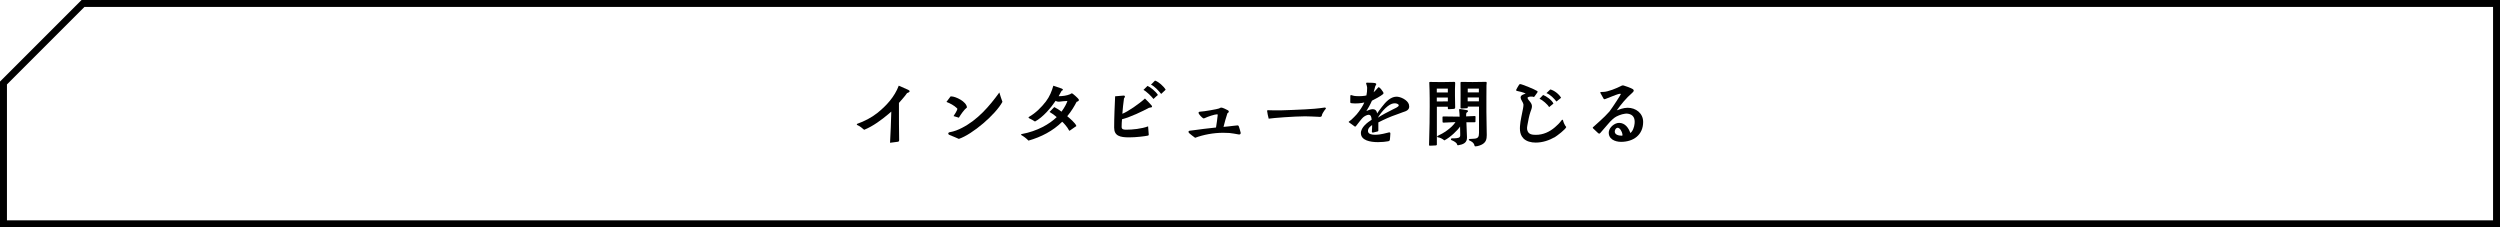 <?xml version="1.0" encoding="UTF-8"?><svg id="_レイヤー_2" xmlns="http://www.w3.org/2000/svg" viewBox="0 0 719.4 65.4"><g id="_レイヤー_1-2"><path d="M256.12,41.09c.11-1.74.34-7.2.36-8.98-.15.15-.53.47-.83.72-1.87,1.57-4.42,3.5-6.98,4.52-.49-.45-1.34-1.12-1.89-1.32-.13-.04-.23-.15-.23-.25,0-.06.04-.13.17-.17,1.95-.68,4.08-1.78,5.69-3.06,2.65-2.1,5.01-4.69,6.22-7.9,1,.42,2.42,1.04,2.7,1.19.28.13.42.28.42.42,0,.25-.38.4-.74.53-.66.98-1.59,1.95-2.33,2.82v1.68c0,2.59,0,5.96.06,9,0,.34-.11.47-.45.51l-2.17.28Z"/><path d="M274.39,33.4c.25-.34,1.1-1.66,1.1-2.1,0-.02-.08-.13-.17-.21-.76-.74-1.91-1.36-2.97-1.76.45-.57.85-1.17,1.19-1.59h.21c1.19,0,4.37,1.46,4.5,3.18-.85.68-1.72,1.93-2.33,2.95l-1.53-.47ZM273.24,38.84c-.51-.19-.47-.7.02-.79,1.36-.23,2.53-.72,3.59-1.27,4.44-2.27,7.85-6.18,10.72-10.17.25.85.59,1.89.89,2.7-1.97,3.65-8.62,9.34-12.54,10.66-.89-.38-1.78-.79-2.67-1.12Z"/><path d="M293.91,38.86c-.06-.04-.08-.08-.08-.13,0-.08.04-.13.15-.15,4.56-.83,8.04-2.89,10.1-4.88-.57-.51-1.34-1.08-2.06-1.49.42-.4.91-.96,1.36-1.4.81.42,1.4.79,2.08,1.32.85-1.15,1.49-2.36,1.7-3.08-.85,0-1.68.15-2.33.21-.45.04-.87-.11-1.06-.25-1.36,2.02-3.63,4.73-5.94,5.96-.51-.34-1.23-.74-1.66-.93-.32-.15-.19-.34,0-.45,1.85-1.06,3.5-2.7,4.8-4.39,1.08-1.42,1.68-2.93,2.14-4.54.85.28,1.55.51,2.38.81.51.19.47.53,0,.66-.23.42-.62,1.15-.85,1.55,1.12,0,2.33-.15,3.35-.59.17-.13.25-.23.47-.23.23,0,1.72,1.36,1.93,1.7.04.08.08.15.08.21,0,.23-.25.42-.66.53-.66,1.27-1.46,2.65-2.7,4.14.57.47,2.42,2,2.63,2.82-.3.23-1.63,1.17-1.89,1.32-.15.08-.21.02-.3-.19-.3-.7-1.57-2.14-1.89-2.36-2.65,2.65-6.09,4.41-9.7,5.43-.68-.7-1.42-1.23-2.06-1.59Z"/><path d="M320.61,36.71c0-2.91.17-6.54.28-9,.72-.06,1.91-.19,2.25-.19.47-.02.62.02.55.36-.04.23-.21.3-.25.45-.19,1.21-.38,3.18-.47,4.41,1.55-.59,4.86-2.87,6.5-4.39.34.32,1.76,1.76,1.93,2.02.28.42.02.53-.25.55l-.53.11c-1.68.91-5.22,2.63-7.75,3.29-.06.62-.11,1.49-.11,2.21,0,.76.66.79,1.38.79,1.66,0,4.37-.25,6.24-.96,0,.25.13,1.83.17,2.21.04.32,0,.4-.3.47-.85.17-3.23.49-5.33.49-2.63,0-4.31-.42-4.31-2.8ZM329.04,25.87l1.17-1.15c.74.28,2.44,1.63,2.99,2.61-.19.17-.81.66-1.27,1.15-.57-.74-2.04-2.19-2.89-2.61ZM331.2,24.36l1.17-1.17c.98.3,2.57,1.7,3.06,2.63-.38.34-.91.83-1.29,1.21-.72-.91-1.91-2.21-2.93-2.67Z"/><path d="M342.32,38.43c-.08-.06-.32-.32-.32-.47,0-.19.13-.34.45-.36.3-.02.93-.11,1.36-.17.83-.13,4.16-.55,6.11-.74.17-1.02.38-2.46.49-3.61,0-.17-.08-.19-.17-.19-.7,0-2.7.68-3.48,1.06-.19.11-.38.17-.57.06-.32-.19-1.08-.98-1.23-1.32-.19-.38.02-.57.51-.57.79,0,4.92-.72,5.33-.91.04-.04.21-.13.34-.19.11-.04.19-.06.32-.06.36,0,1.44.53,1.91.79.15.08.23.23.23.38s-.17.34-.4.47c-.36,1-.85,2.82-1.12,3.91.49-.02,2.48-.25,2.8-.3.36-.06,1.02-.13,1.25-.13.17,0,.25.06.36.3.13.3.45,1.49.51,1.76,0,.04.02.08.02.13,0,.3-.21.49-.57.42-.64-.13-2.17-.38-2.65-.42-.55-.04-1.27-.06-1.85-.06-2.76,0-5.67.55-8.04,1.44-.34-.23-1.4-1.04-1.57-1.21Z"/><path d="M364.62,31.96c0-.21.04-.25.25-.25.42,0,1.04.02,1.66.04.55.02,1.55.02,2.1,0,2.4-.06,4.1-.15,6.94-.28,1.7-.08,3.71-.23,5.67-.53.13,0,.3.11.3.23,0,.06-.02.13-.08.19-.04.04-.17.19-.36.45-.15.21-.7,1.06-.7,1.32,0,.34-.23.49-.59.51-.19,0-.4-.02-.62-.04-.74-.02-2.93-.15-3.65-.13-3.25.02-9.13.47-10.46.68-.13-.47-.45-1.87-.45-2.19Z"/><path d="M391.61,38.33c-.02-1.7,1.89-3.1,3.1-3.88-.08-.76-.19-1.44-.91-1.42-.42,0-1.17.4-1.57.76-.34.3-1.46,1.74-1.8,2.19-.17.21-.28.45-.49.45-.13,0-.23-.13-.47-.3-.45-.32-.89-.62-1.29-.93-.06-.04-.08-.06-.08-.11s.04-.08.11-.13c.23-.19.45-.32.7-.55.53-.49,1.12-1.1,1.49-1.51.81-.93,1.89-2.57,2.19-3.42-.74.23-2.48.38-3.59.23-.15-.02-.45-.02-.45-.3-.02-.36.02-1.06.02-1.7,0-.19-.02-.4.3-.34l.51.15c.21.08.53.11.89.13,1,.08,2.38-.02,2.93-.19.13-.66.23-1.46.21-2.21-.02-.34-.13-.72-.25-1.06-.13-.36.02-.4.25-.4.42,0,1.89.02,2.23.11.47.13.47.32.28.59-.06.13-.15.25-.19.36-.17.64-.38,1.51-.45,1.7.13-.08.66-.64,1.12-1.17.15-.19.21-.34.45-.25.28.11.98,1.02,1.1,1.27.15.28.3.45-.02.72-.42.42-2.63,1.63-3.14,1.85-.51,1.17-1.21,2.38-1.61,2.99.36-.17,1.19-.55,1.87-.55.57,0,1.15.38,1.21,1.25.32-.49.91-1.27,1.38-1.89,1.15-1.51,2.48-2.87,4.1-2.95,1.27-.06,3.33.96,3.69,2.25.06.23.08.42.08.59,0,.96-.81,1.32-1.85,1.63-.51.17-1.23.49-1.72.64-1.87.62-3.82,1.53-5.31,2.29v2.08c0,.19.08.45-.23.53-.17.04-1.12.3-1.32.32-.36.04-.32-.3-.3-.51.06-.66.06-1.34.06-1.66-.45.32-1.27.91-1.19,1.8.08.79,1.04,1,2.04,1,.89,0,1.85-.17,2.33-.28.55-.13,1.1-.28,1.66-.4.32-.06.45.08.4.47-.02.28-.08,1.38-.13,1.63-.08.36-.28.4-.51.45-.66.13-1.74.25-2.91.25-2.29,0-4.9-.51-4.92-2.59ZM400.8,31.49c.4-.21,1.74-.74,1.7-1.17-.04-.49-.89-.64-1.36-.59-1.53.11-3.5,2.23-4.65,4.14,1.19-.79,2.91-1.68,4.31-2.38Z"/><path d="M411.22,41.7c.02-1.12.13-4.29.15-6.26.02-1.83,0-3.04.04-4.88.02-1.4-.02-3.01-.04-4.56,0-.47-.08-1.93-.08-2.21,0-.19.08-.21.23-.21h.08c1.1.02,2.21.04,3.31.04.72,0,1.61-.02,2.36-.04.4-.02.96-.02,1.19-.02.21,0,.3.13.28.4-.02.45-.06,1.21-.06,1.68v1.95c0,.72.04,2.61.06,3.33,0,.32-.19.4-.49.42-.51.04-1.19.06-1.32.08-.23.02-.3-.08-.3-.28v-.42h-3.16v10.85c0,.21-.08.25-.34.28-.4.04-.85.04-1.25.06-.13,0-.28.02-.45.02-.15,0-.21-.13-.21-.23ZM413.45,26.61h3.18v-1.12h-3.18v1.12ZM413.45,29.2c.93,0,2.21-.02,3.18-.02v-1.12h-3.18v1.15ZM419.29,41.57c-.06-.45-.76-.85-1.23-1.08-.11-.04-.3-.11-.4-.17-.19-.08-.23-.49.13-.51h.68c1.04-.06,1.68-.11,1.72-.81v-.55l-.04-2.04c-.57.93-2.78,3.12-4.52,3.99-.57-.47-1.23-.81-1.85-.89-.21-.02-.36-.28-.04-.42,1.59-.72,3.95-2.21,5.09-3.95-.08,0-2.36.08-3.44.15-.21.02-.28-.08-.28-.23l-.02-1.27c0-.15,0-.28.28-.28,1.72.04,3.33.06,4.65.06,0-.53-.06-1.17-.13-1.87,0-.11-.08-.34.25-.32.32.02,1.51.23,1.87.3.21.04.42.06.42.32,0,.21-.32.32-.36.38-.21.17-.17.66-.17,1.12.42-.02,1.87-.06,2.42-.11.25-.02.28.08.28.32,0,.38-.02.91-.02,1.25,0,.19-.08.23-.32.23-.91-.02-1.53,0-2.29,0,.04,1.36.11,2.82.17,4.31.08,1.61-1.15,2.08-2.46,2.29-.21.04-.34,0-.38-.23ZM424.27,41.83c-.08-.68-.79-1.15-1.46-1.42-.19-.08-.23-.42.11-.42.21,0,1.06-.06,1.32-.08,1.04-.08,1.36-.47,1.36-1.68v-7.56h-3.23v.19c0,.21-.08.28-.21.28-.34.02-1.04.08-1.46.08-.23,0-.42.06-.42-.28,0-1.17.02-2.53.02-3.69,0-1.1-.02-2.29-.02-3.4,0-.25.15-.28.25-.28h.04c.93.02,2.19.04,3.18.04.91,0,1.83-.02,2.76-.04.38-.02.81-.02,1-.02.15,0,.3,0,.3.3,0,.17-.06.47-.06.7,0,1.12,0,2.31-.02,3.44-.04,2.8.02,5.56.06,8.34l.04,2.4v.17c0,1.12-.21,2.04-1.36,2.67-.34.19-1.23.55-1.91.55-.19,0-.25-.15-.28-.3ZM422.34,29.16h3.23v-1.12h-3.23v1.12ZM422.36,26.59h3.2v-1.1h-3.2v1.1Z"/><path d="M438.36,39.79c-1.25-1.27-1.04-3.18-.83-4.73.13-.85.34-1.85.51-2.7.11-.57.42-1.85.34-2.38-.04-.17-.11-.32-.19-.49-.08-.19-.19-.36-.3-.55-.32-.57-.55-1.15.11-1.59.19-.13.76-.32,1.04-.42-.55-.32-1.93-.66-2.5-.76-.04-.02-.25-.04-.25-.21,0-.04,0-.08.02-.15.19-.42.64-1.15.81-1.4.15-.19.19-.21.28-.21h.06c.49,0,4.37,1.61,4.8,1.95.25.17.28.21.08.53-.13.21-.55.76-.68.96-.19.28-.25.3-.49.21-.13-.04-.23-.06-.45-.06-.47,0-1.15.06-1.15.4,0,.3.55.87.74,1.12.87,1.1.49,1.76.06,2.99-.3.83-.62,2.46-.79,3.42-.13.74-.28,1.34,0,2,.4.98,1.4,1.08,2.4,1.08,2.06,0,3.93-.85,5.48-2.19.66-.55,1.34-1.23,1.85-1.93.11-.15.19-.23.28-.23.11,0,.19.06.21.25.04.32.47,1.4.91,1.85-.21.7-2.72,2.57-3.23,2.87-1.7.98-3.61,1.61-5.56,1.61-1.34,0-2.67-.32-3.57-1.23ZM445.77,30.83c-.42-.79-1.89-2.04-2.76-2.42l1.04-1.08c.91.32,2.59,1.53,2.97,2.48l-1.25,1.02ZM447.89,29.22c-.72-.89-1.76-2.02-2.89-2.42l1.12-1.06c1.1.25,2.53,1.36,3.1,2.4l-1.34,1.08Z"/><path d="M462.98,37.8c.15-1.12,1.59-2.44,2.93-2.44,1.7,0,2.74,1.44,3.23,2.91.66-.4,1.15-1.72,1.23-2.72.15-1.46-.32-2.55-1.85-2.82-1-.19-2.5.34-3.4.81-.64.34-1.44,1-2.59,2.38-.62.76-1.38,1.57-2.04,2.36-.11.13-.19.17-.3.17s-.21-.06-.34-.17c-.15-.15-1.38-1.27-1.44-1.36-.06-.06-.08-.13-.08-.17,0-.15.17-.21.23-.28l1.93-1.74c1-.91,1.7-1.59,2.65-2.65,1.04-1.38,3.27-4.86,3.27-4.99,0-.08-.08-.11-.28-.11-.4,0-2.08.68-2.55.87-.49.19-1.02.42-1.63.64-.3.11-.4.08-.55-.17l-.85-1.53c-.13-.23.02-.32.21-.32.25,0,.53-.02.59-.02,1.32,0,3.91-1.08,5.07-1.68.25-.13.36-.19.53-.19.06,0,.15,0,.25.02.47.11,2.17.74,2.61,1.02.49.3.34.64.06.91-.06.06-.17.19-.25.25-1.59,1.36-3.21,3.31-4.37,4.97.53-.19,1.91-.74,3.1-.74,2.4,0,4.48,1.59,4.48,4.08,0,3.74-2.8,5.73-6.37,5.73-1.74,0-3.78-.83-3.5-3.01ZM466.86,38.56c-.11-.66-.7-1.8-1.38-1.8-.17,0-.34.11-.49.25-.15.17-.3.45-.32.7-.11,1.08,1.12,1.34,2.08,1.34.17,0,.15-.23.11-.49Z"/><path d="M717.4,2v61.4H2V24.3L24.3,2h693.1M719.4,0H23.47L0,23.47v41.93h719.4V0h0Z"/></g></svg>